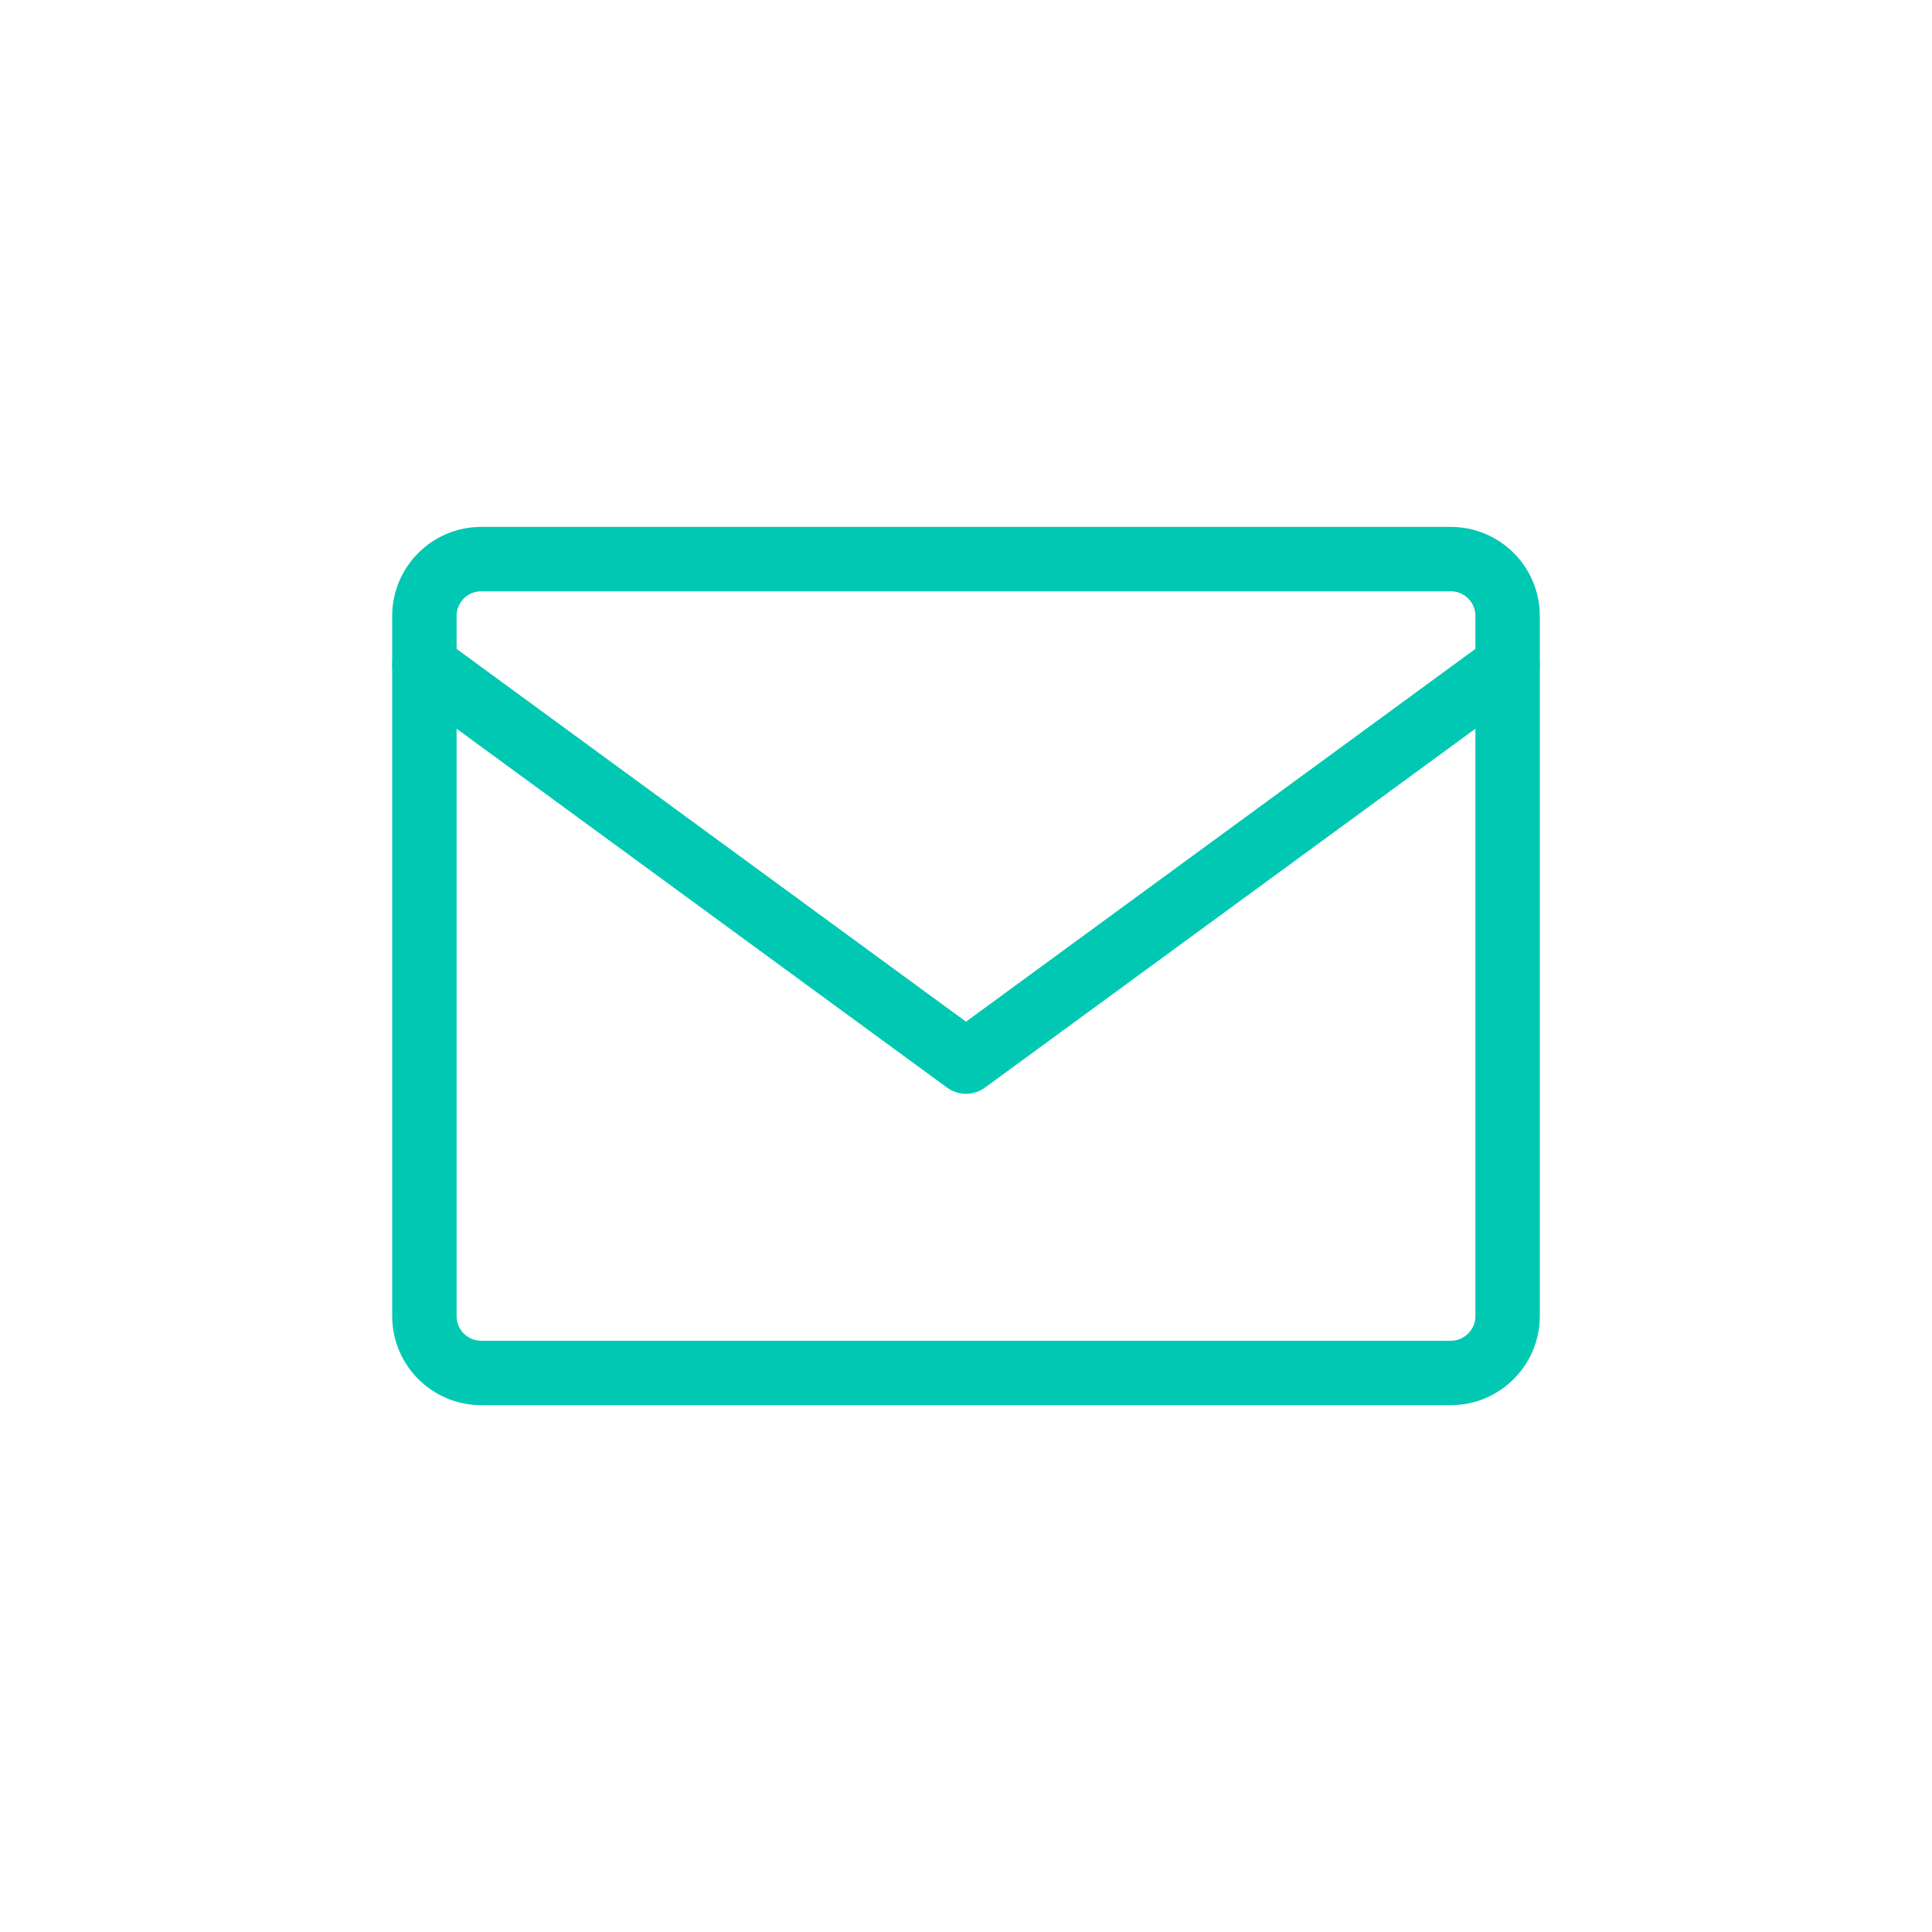 <?xml version="1.0" encoding="UTF-8"?>
<!-- Generator: Adobe Illustrator 16.0.0, SVG Export Plug-In . SVG Version: 6.00 Build 0)  -->
<!DOCTYPE svg PUBLIC "-//W3C//DTD SVG 1.1//EN" "http://www.w3.org/Graphics/SVG/1.1/DTD/svg11.dtd">
<svg version="1.1" id="Layer_1" xmlns="http://www.w3.org/2000/svg" xmlns:xlink="http://www.w3.org/1999/xlink" x="0px" y="0px" width="30px" height="30px" viewBox="0 0 30 30" enable-background="new 0 0 30 30" xml:space="preserve">
<g>
	<path fill="none" stroke="#00c8b2" stroke-miterlimit="10" d="M23.41,20.436c0,0.486-0.395,0.883-0.881,0.883H7.471   c-0.487,0-0.881-0.396-0.881-0.883V9.564c0-0.486,0.394-0.882,0.881-0.882h15.058c0.486,0,0.881,0.396,0.881,0.882V20.436z"/>
	<polyline fill="none" stroke="#00c8b2" stroke-linecap="round" stroke-linejoin="round" stroke-miterlimit="10" points="   23.41,10.33 15,16.484 6.59,10.33  "/>
</g>
</svg>